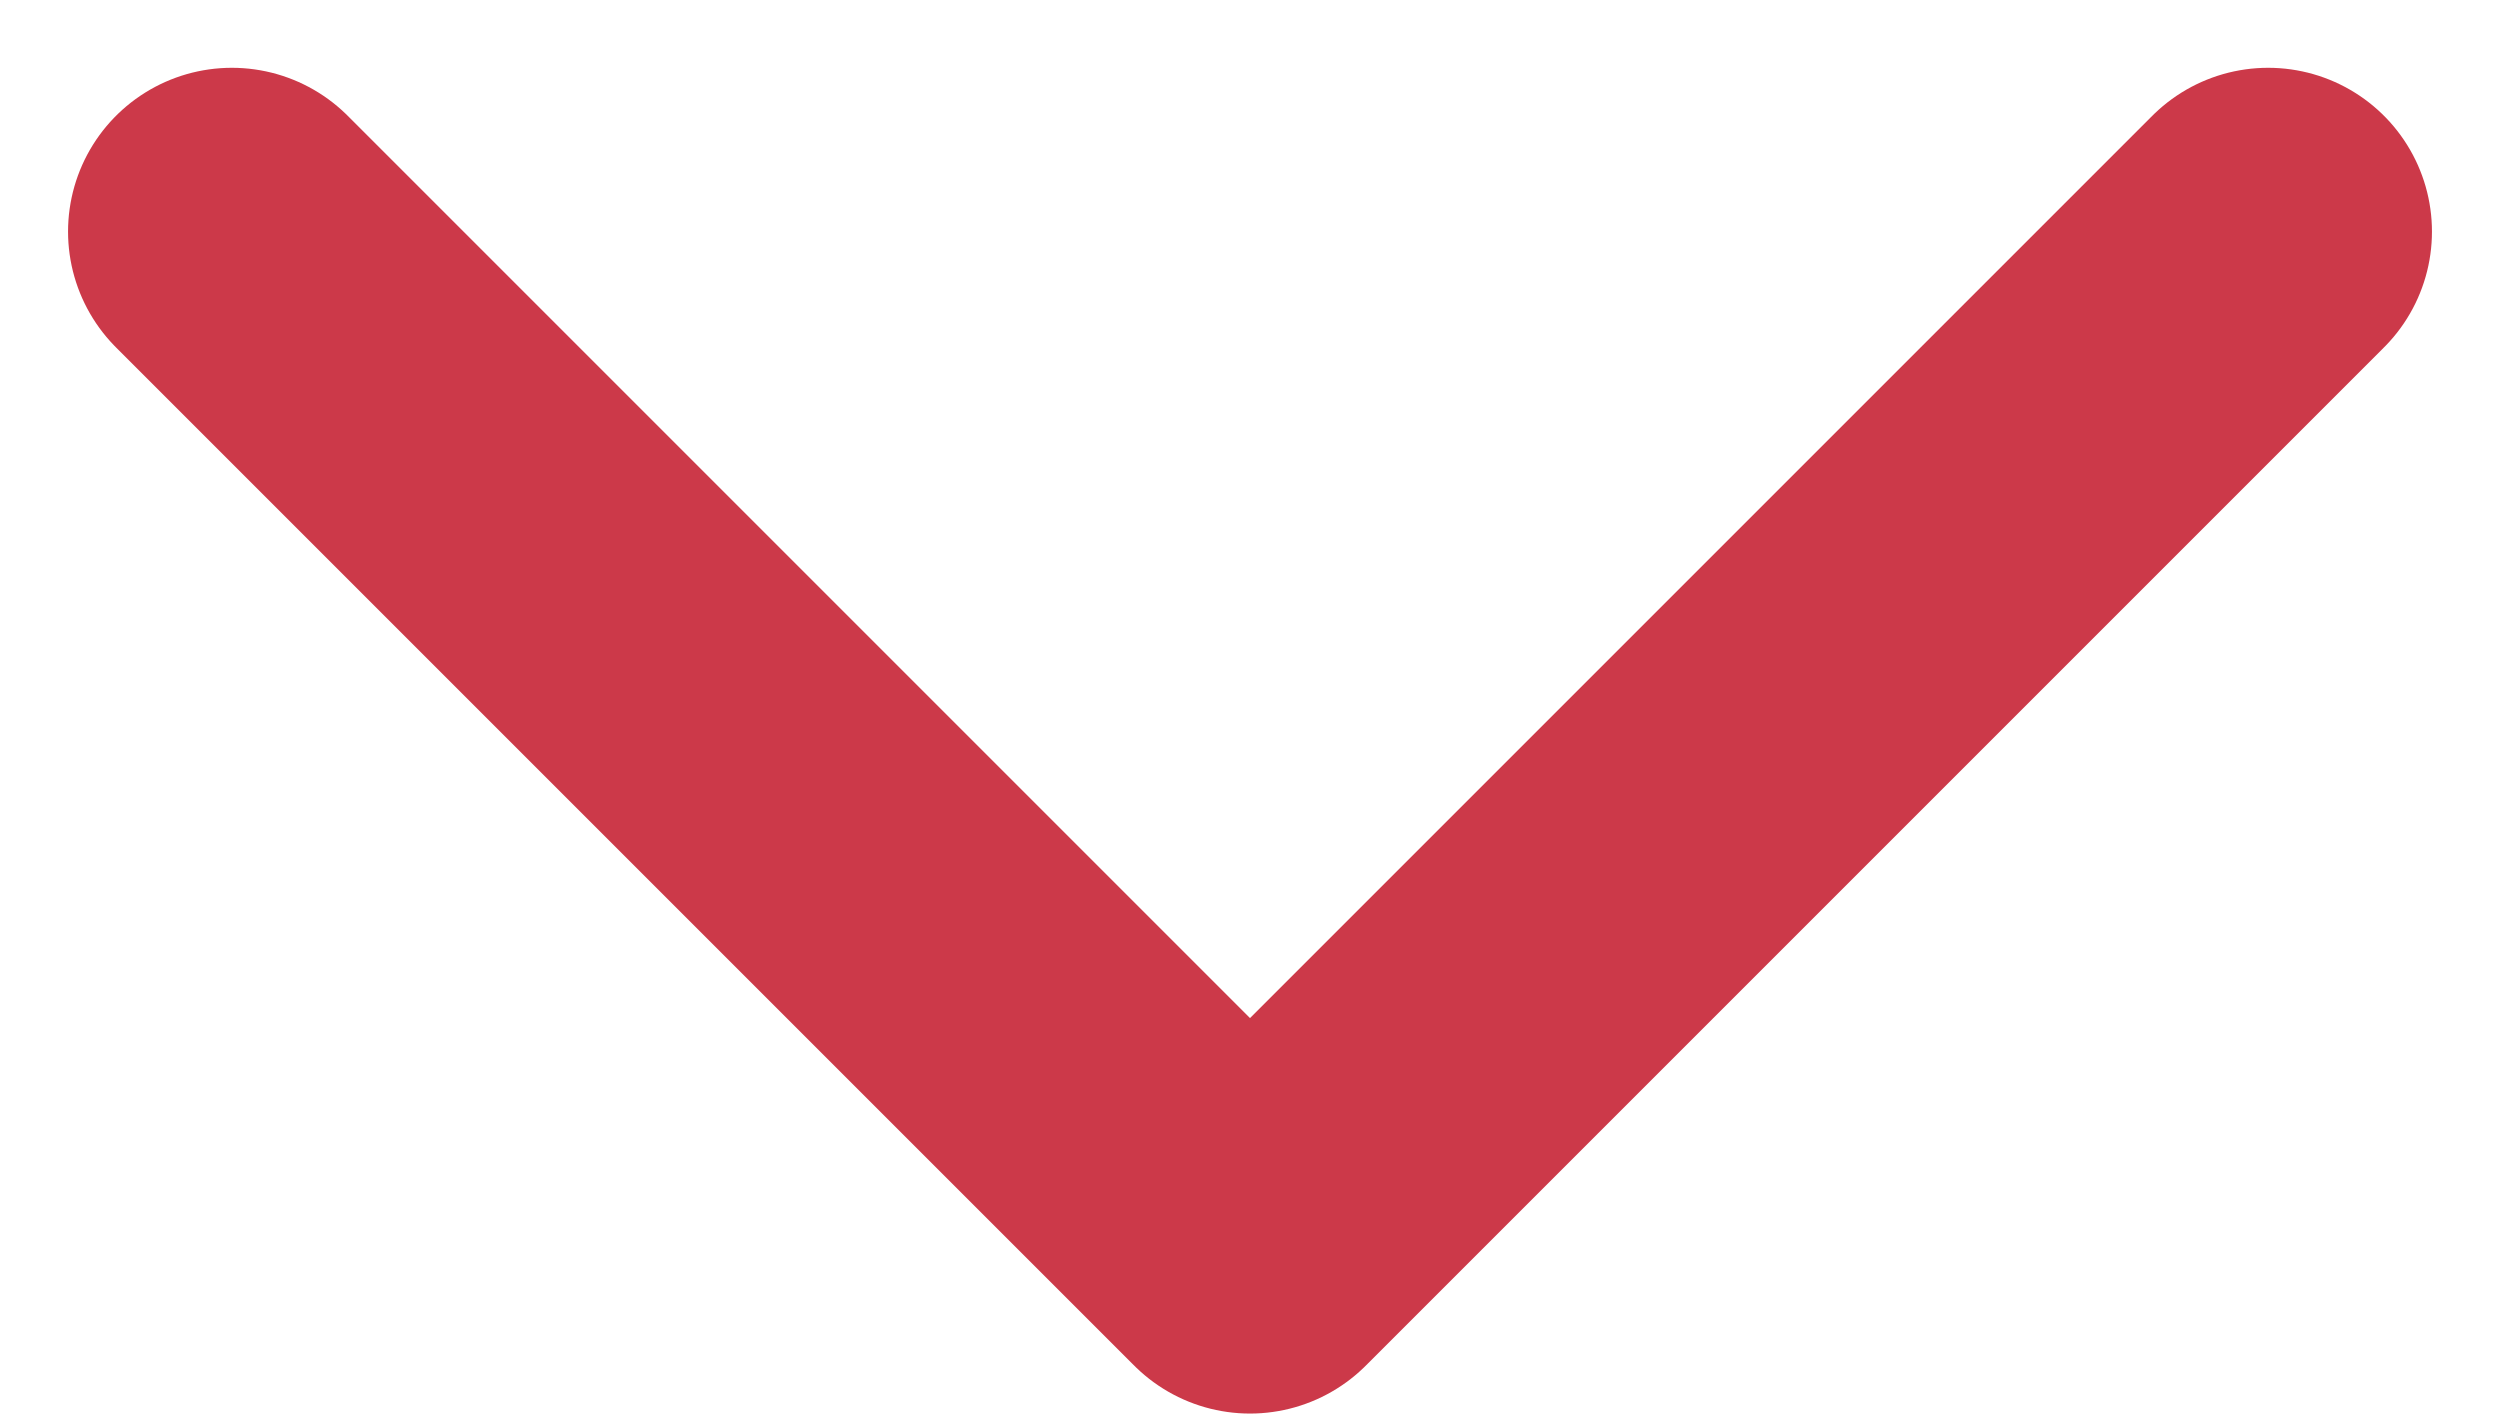 <svg xmlns="http://www.w3.org/2000/svg" width="9.92" height="5.609" viewBox="0 0 9.92 5.609">
  <path id="Path_1424" data-name="Path 1424" d="M15248.349,4370.5l4.04,4.04,4.04-4.04" transform="translate(-15247.429 -4369.581)" fill="none" stroke="#cc3949" stroke-linecap="round" stroke-linejoin="round" stroke-width="1.3"/>
</svg>
